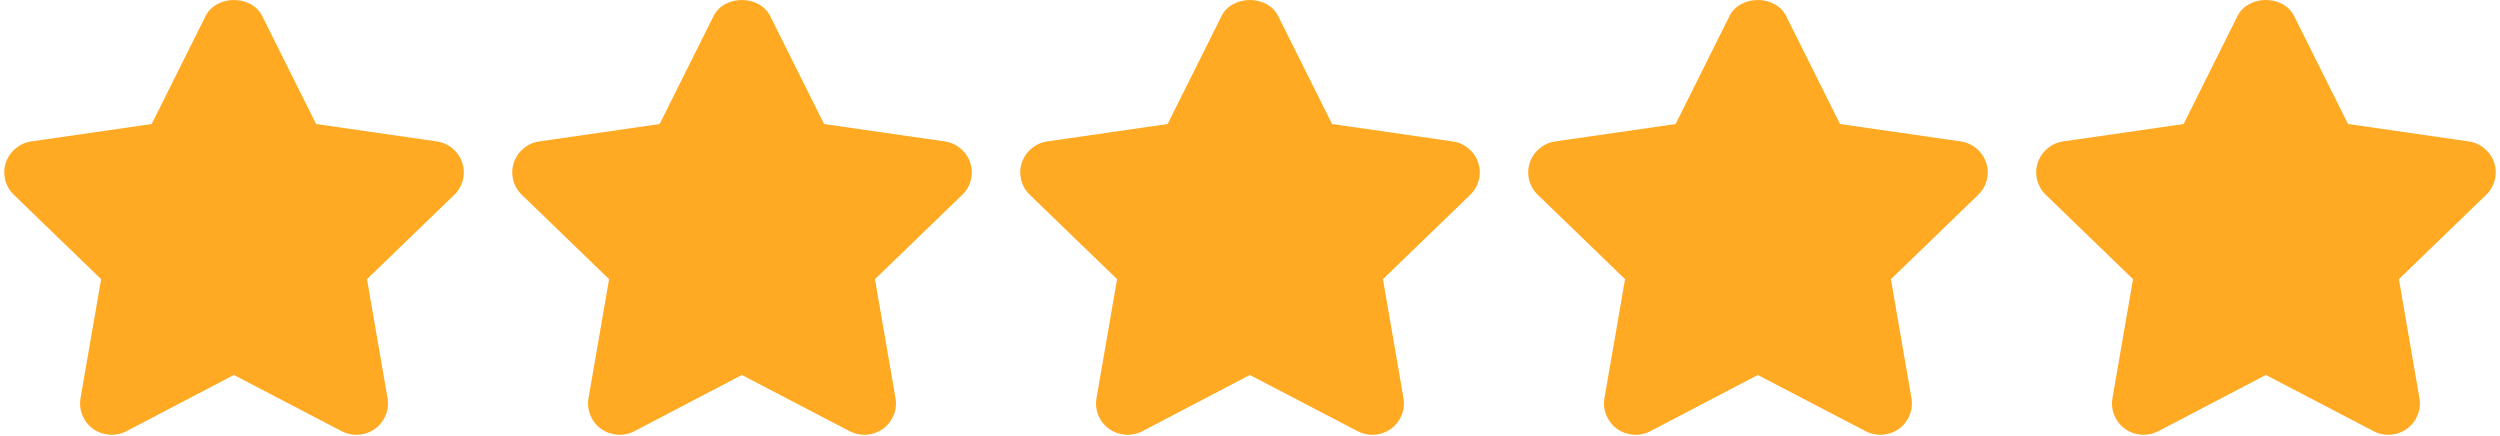 <svg width="258" height="45" viewBox="0 0 258 45" fill="none" xmlns="http://www.w3.org/2000/svg">
<path d="M47.705 16.791C47.321 15.622 46.301 14.772 45.072 14.594L32.622 12.8L27.059 1.654C25.958 -0.549 22.317 -0.549 21.216 1.654L15.653 12.8L3.233 14.594C2.007 14.772 0.987 15.625 0.603 16.795C0.218 17.962 0.538 19.245 1.427 20.104L10.435 28.81L8.31 41.094C8.102 42.305 8.604 43.533 9.607 44.257C10.614 44.978 11.947 45.072 13.042 44.5L24.136 38.699L35.263 44.5C35.739 44.749 36.26 44.872 36.778 44.872C37.453 44.872 38.127 44.661 38.698 44.258C39.702 43.53 40.203 42.306 39.995 41.094L37.873 28.811L46.881 20.105C47.771 19.248 48.09 17.962 47.705 16.791Z" fill="#FFAA22"/>
<path d="M100.128 16.791C99.744 15.622 98.724 14.772 97.495 14.594L85.045 12.8L79.482 1.654C78.381 -0.549 74.74 -0.549 73.639 1.654L68.076 12.8L55.656 14.594C54.43 14.772 53.41 15.625 53.026 16.795C52.641 17.962 52.961 19.245 53.85 20.104L62.858 28.81L60.733 41.094C60.525 42.305 61.027 43.537 62.03 44.257C63.034 44.978 64.37 45.072 65.465 44.5L76.559 38.699L87.686 44.5C88.162 44.749 88.683 44.872 89.201 44.872C89.876 44.872 90.55 44.661 91.121 44.258C92.125 43.53 92.626 42.306 92.418 41.094L90.296 28.811L99.304 20.105C100.194 19.248 100.513 17.962 100.128 16.791Z" fill="#FFAA22"/>
<path d="M152.552 16.791C152.167 15.622 151.147 14.772 149.918 14.594L137.469 12.8L131.906 1.654C130.804 -0.549 127.164 -0.549 126.062 1.654L120.499 12.8L108.079 14.594C106.854 14.772 105.834 15.625 105.449 16.795C105.065 17.962 105.384 19.245 106.274 20.104L115.282 28.81L113.157 41.094C112.948 42.305 113.45 43.533 114.454 44.257C115.461 44.978 116.794 45.072 117.889 44.5L128.982 38.699L140.109 44.5C140.585 44.749 141.106 44.872 141.624 44.872C142.299 44.872 142.973 44.661 143.544 44.258C144.548 43.53 145.049 42.306 144.841 41.094L142.719 28.811L151.727 20.105C152.617 19.248 152.936 17.962 152.552 16.791Z" fill="#FFAA22"/>
<path d="M204.975 16.791C204.59 15.622 203.57 14.772 202.341 14.594L189.892 12.8L184.329 1.654C183.227 -0.549 179.587 -0.549 178.485 1.654L172.922 12.8L160.502 14.594C159.277 14.772 158.257 15.625 157.872 16.795C157.488 17.962 157.807 19.245 158.697 20.104L167.705 28.81L165.58 41.094C165.371 42.305 165.873 43.533 166.877 44.257C167.884 44.978 169.217 45.072 170.312 44.5L181.405 38.699L192.532 44.5C193.008 44.749 193.529 44.872 194.047 44.872C194.722 44.872 195.396 44.661 195.967 44.258C196.971 43.53 197.472 42.306 197.264 41.094L195.142 28.811L204.15 20.105C205.04 19.248 205.359 17.962 204.975 16.791Z" fill="#FFAA22"/>
<path d="M257.399 16.79C257.011 15.62 255.994 14.77 254.765 14.593L242.316 12.799L236.753 1.653C235.651 -0.551 232.011 -0.551 230.909 1.653L225.346 12.799L212.926 14.593C211.701 14.77 210.681 15.623 210.296 16.794C209.912 17.96 210.231 19.243 211.121 20.102L220.129 28.809L218.004 41.092C217.795 42.304 218.297 43.532 219.301 44.256C219.868 44.663 220.539 44.87 221.214 44.87C221.735 44.87 222.257 44.747 222.739 44.498L233.833 38.697L244.962 44.498C246.057 45.076 247.387 44.979 248.394 44.252C249.395 43.529 249.897 42.304 249.688 41.092L247.567 28.808L256.575 20.102C257.464 19.246 257.78 17.96 257.399 16.79Z" fill="#FFAA22"/>
</svg>
